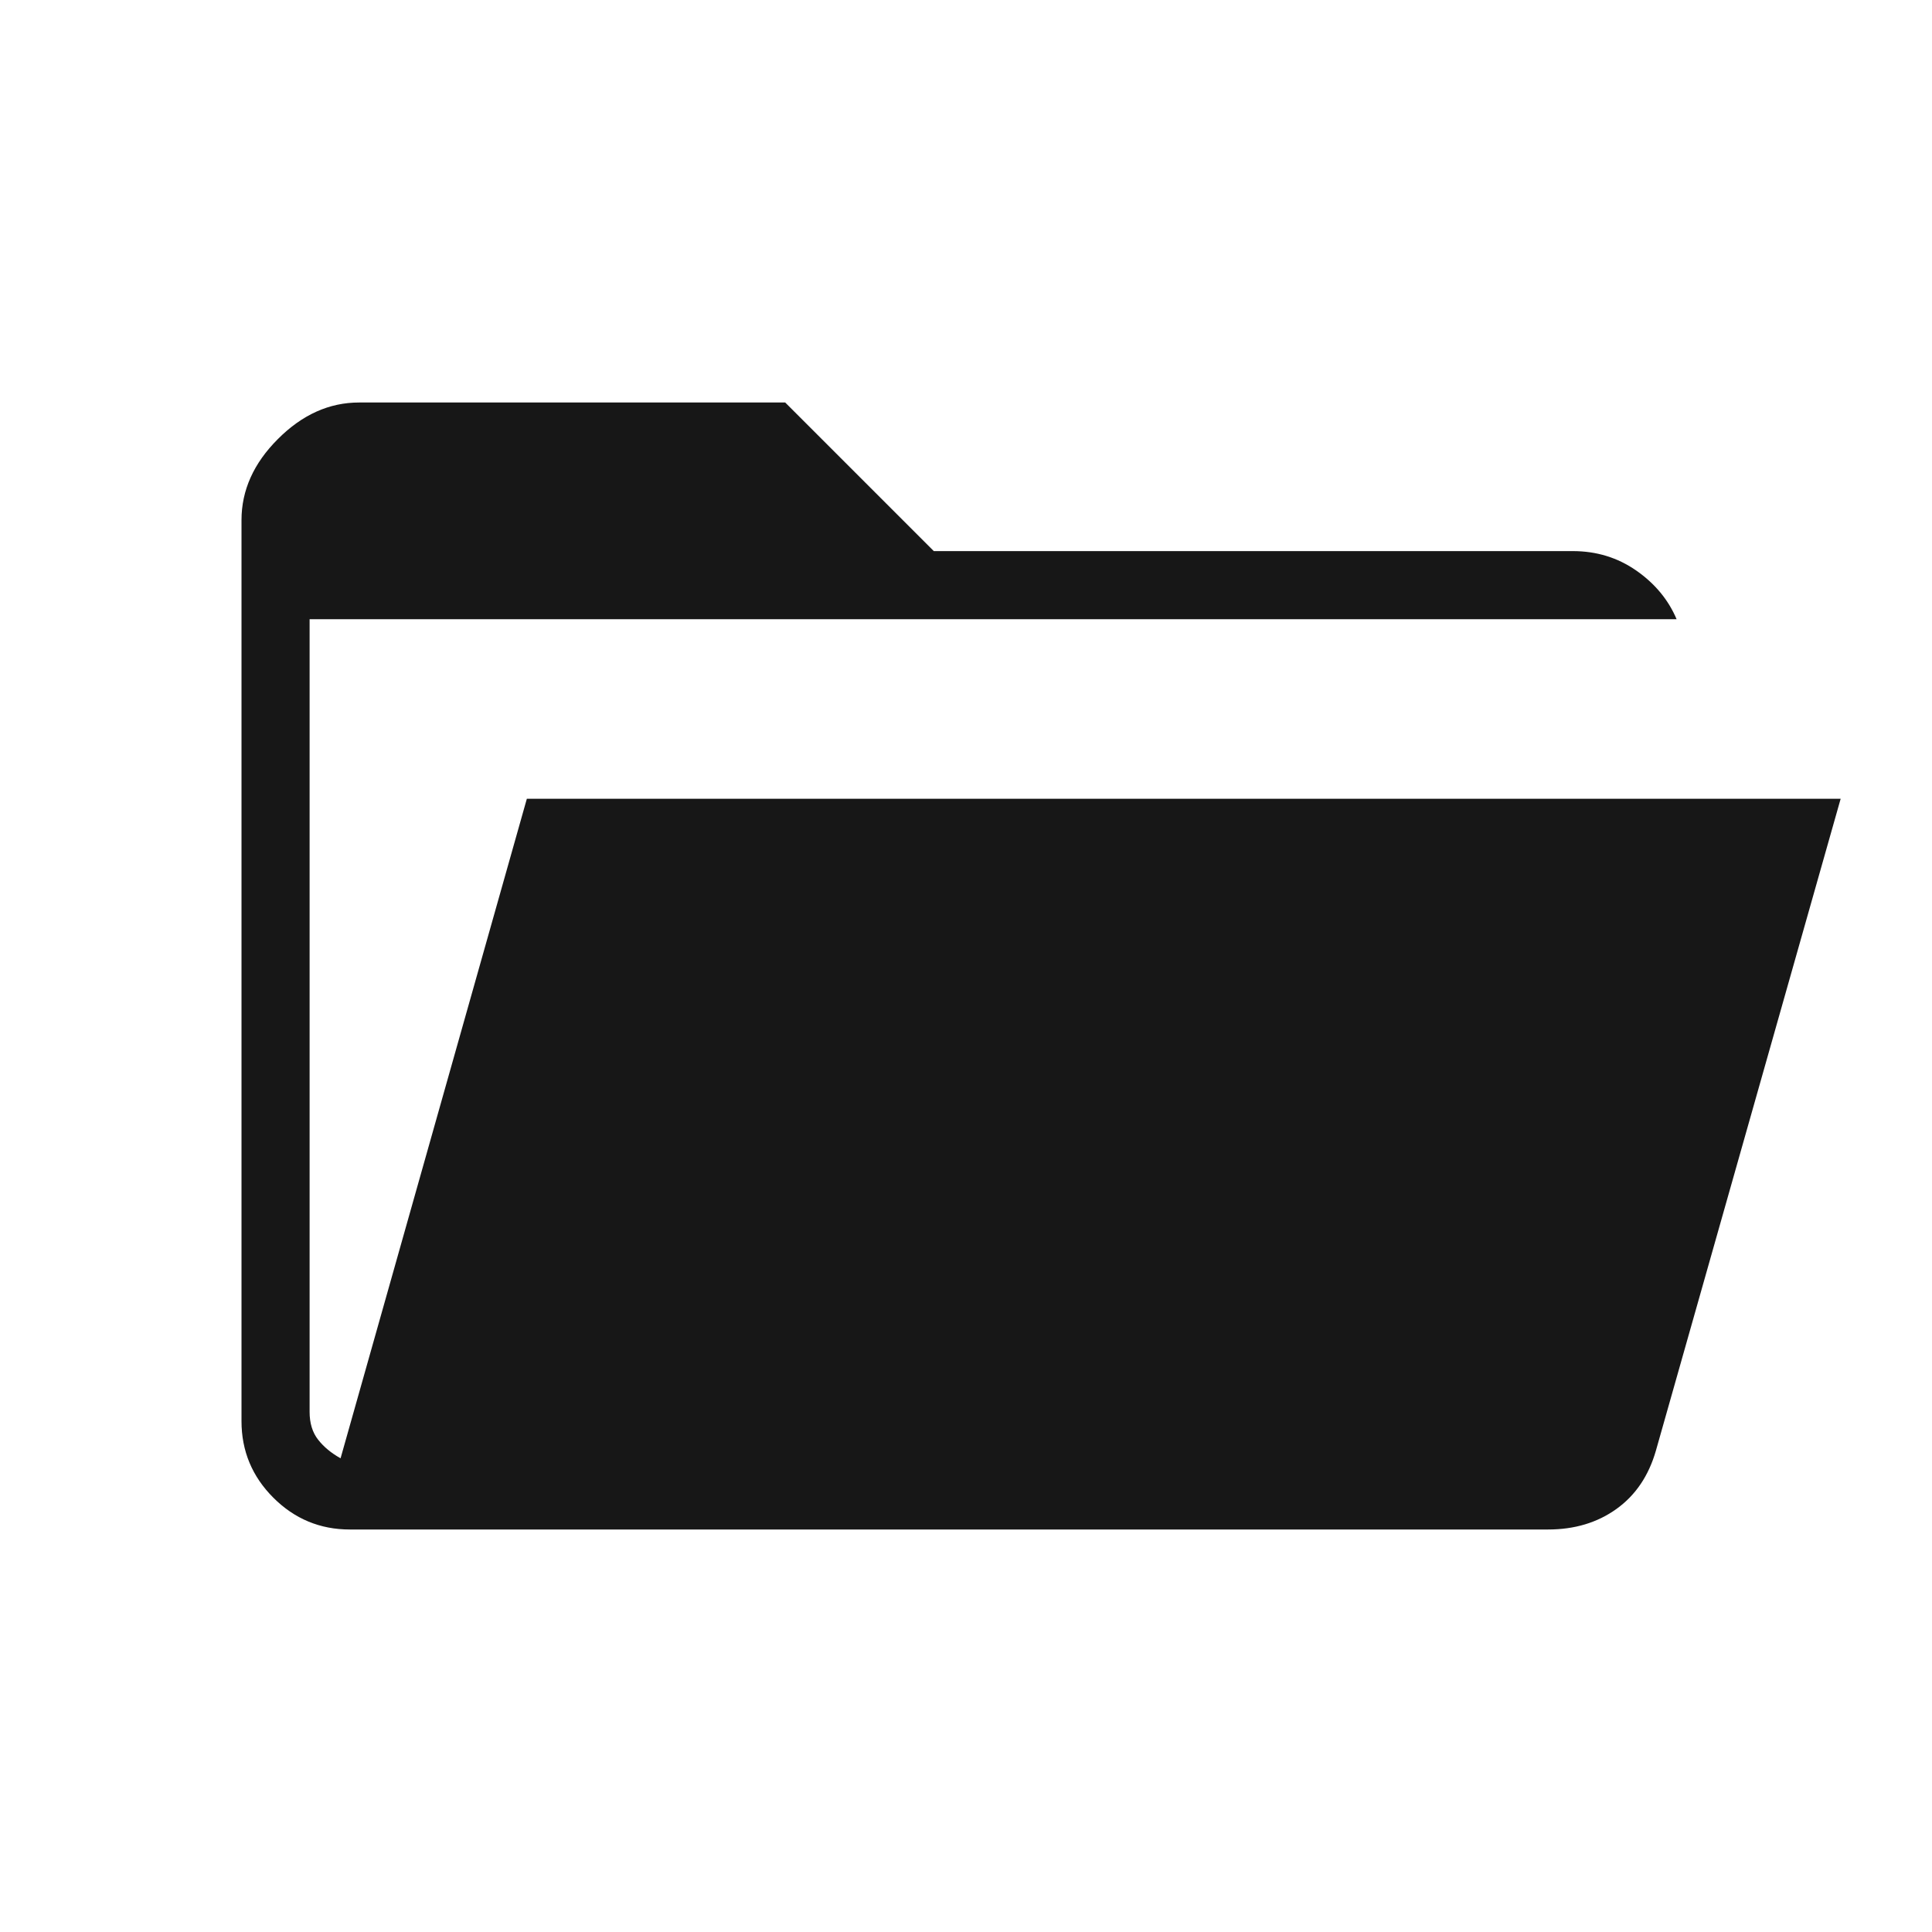 <svg width="36" height="36" viewBox="0 0 36 36" fill="none" xmlns="http://www.w3.org/2000/svg">
<g id="Component 2">
<path id="folder_open" d="M6.519 28.5C5.964 28.5 5.488 28.302 5.093 27.907C4.698 27.512 4.5 27.036 4.5 26.481V9.692C4.5 9.136 4.726 8.632 5.179 8.18C5.632 7.726 6.136 7.5 6.692 7.5H14.631L17.4 10.269H29.308C29.748 10.269 30.142 10.39 30.489 10.631C30.836 10.873 31.087 11.175 31.241 11.538H5.769V26.308C5.769 26.519 5.822 26.692 5.928 26.827C6.034 26.962 6.173 27.077 6.346 27.173L9.817 14.884H34.298L30.855 27.032C30.72 27.501 30.475 27.863 30.119 28.118C29.763 28.373 29.338 28.5 28.846 28.5H6.519Z" fill="#171717"/>
</g>
</svg>
